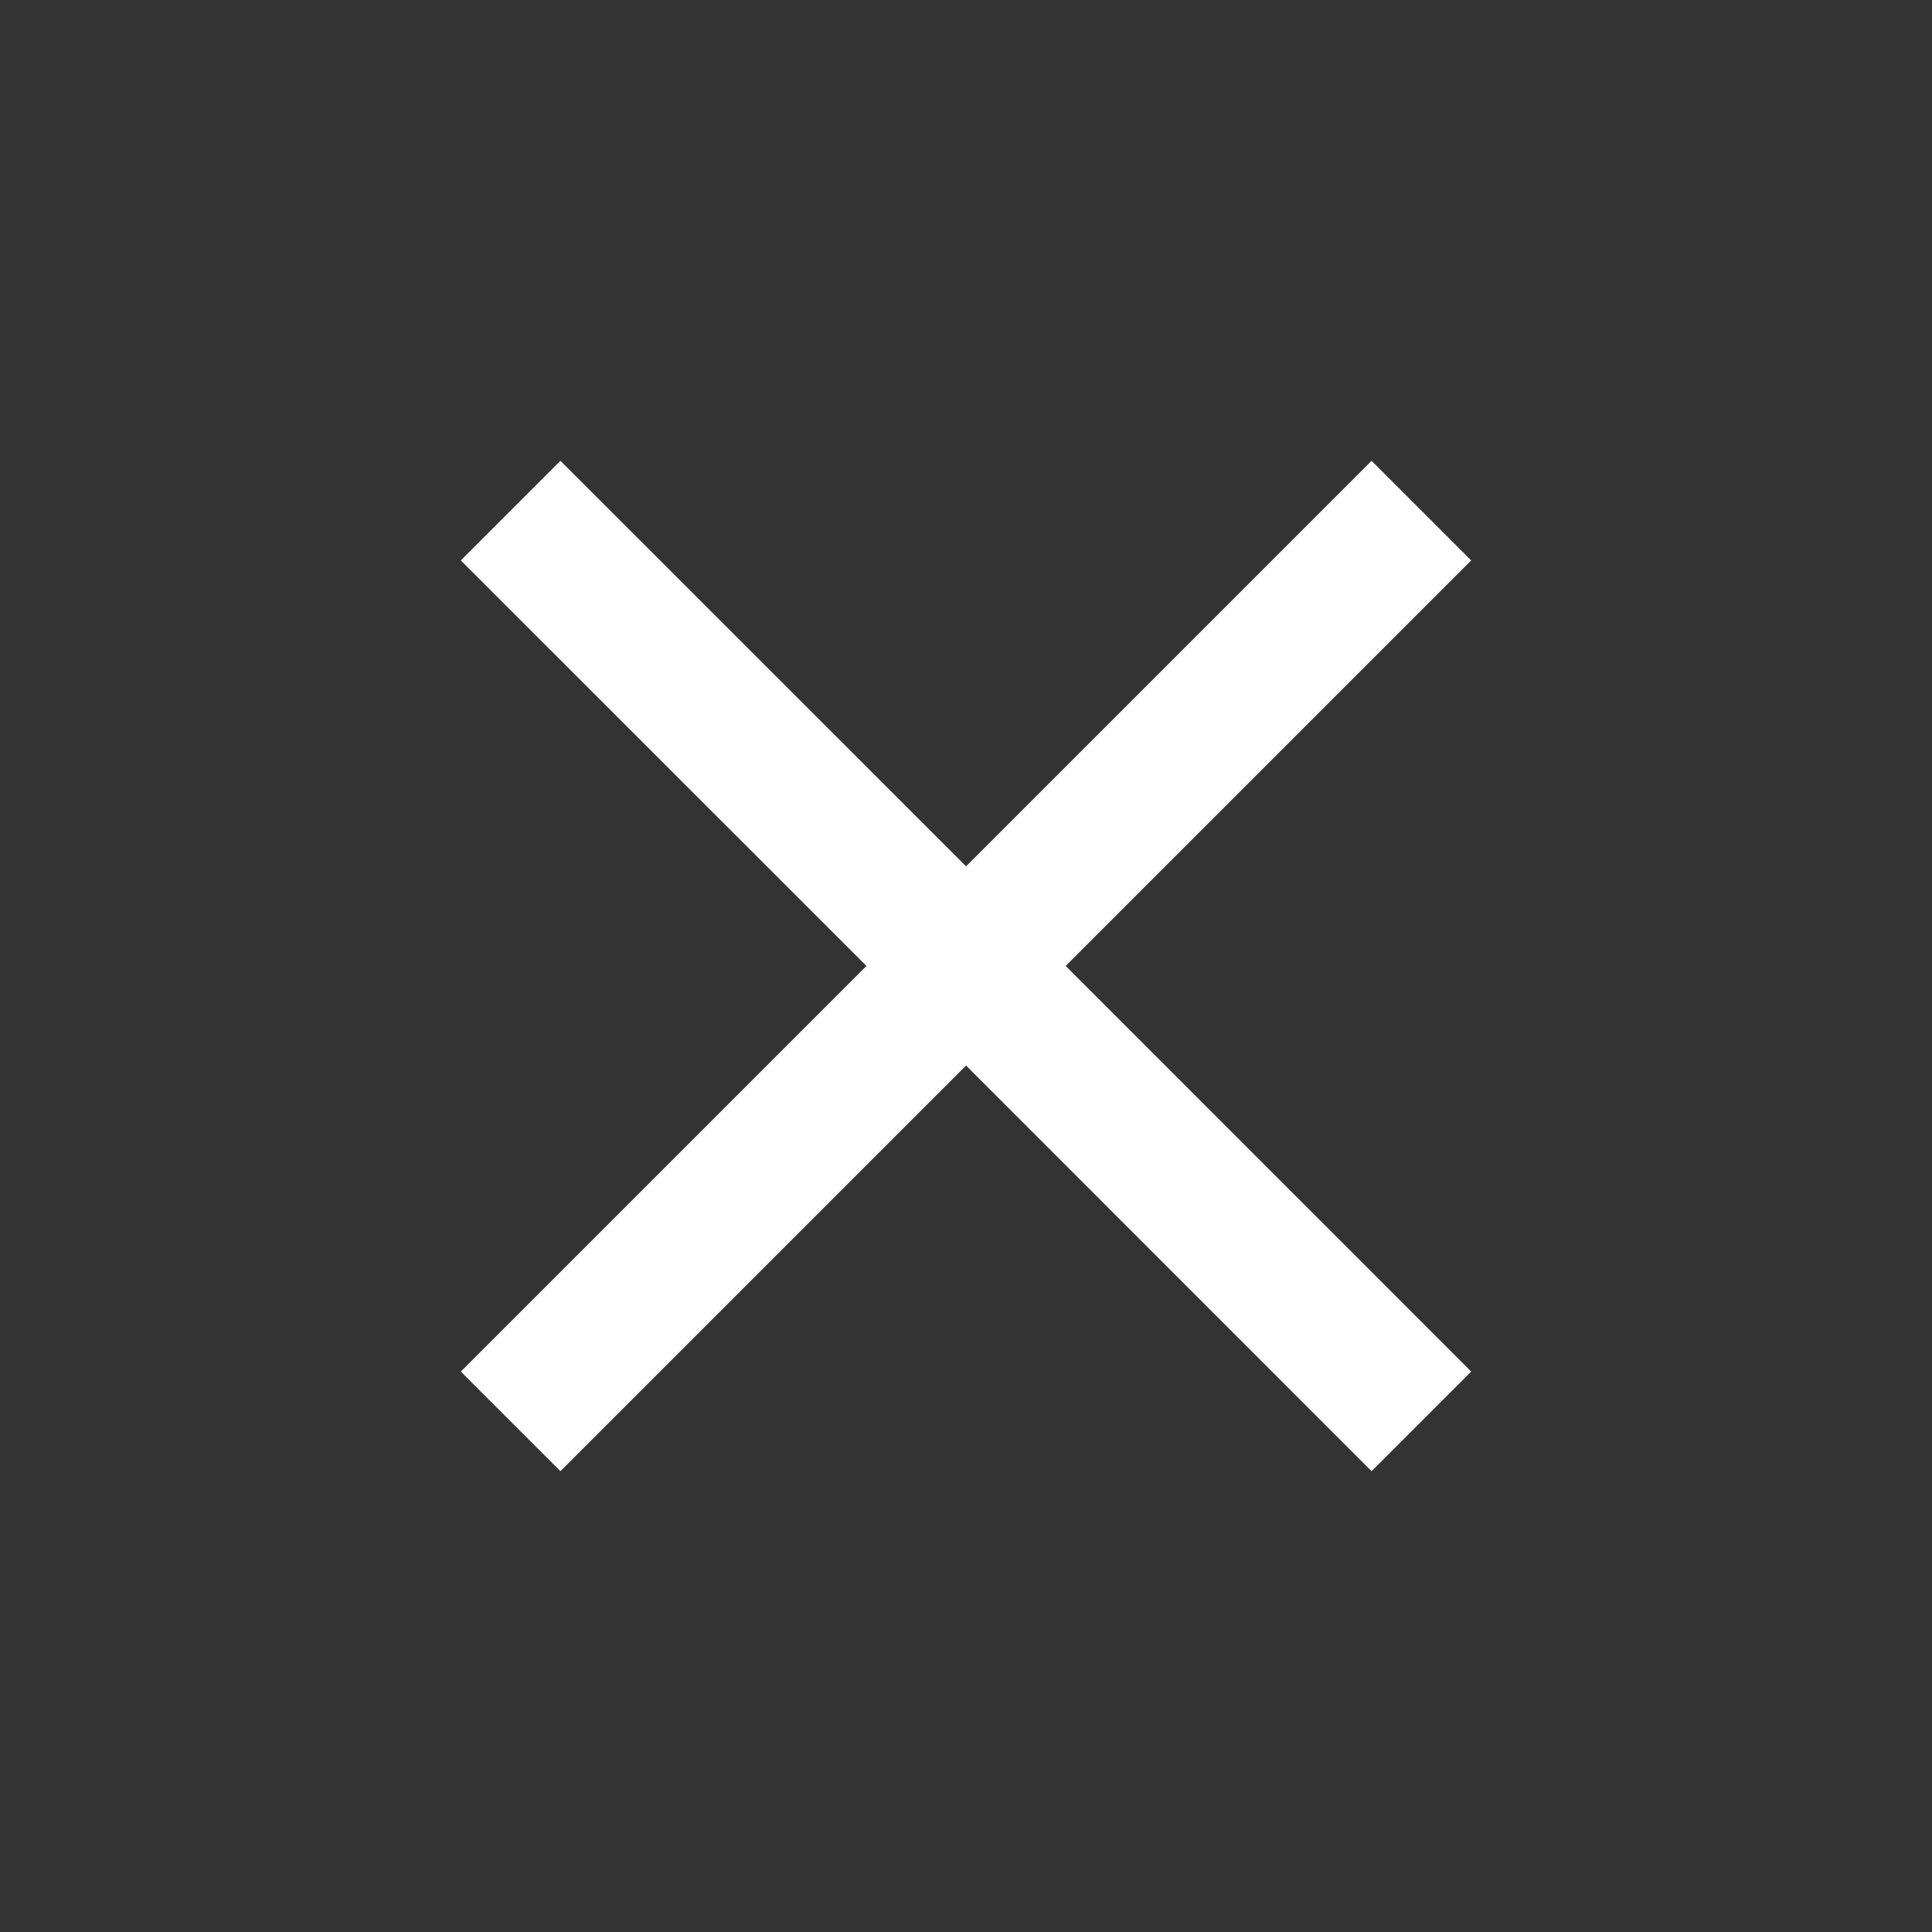 <?xml version="1.0" encoding="UTF-8"?>
<svg width="24px" height="24px" viewBox="0 0 24 24" version="1.1" xmlns="http://www.w3.org/2000/svg" xmlns:xlink="http://www.w3.org/1999/xlink">
    <rect x="0" y="0" width="24" height="24" fill="#333333" stroke="none"/>
    <title>Combined Shape</title>
    <g id="UI-Elements" stroke="none" stroke-width="1" fill="none" fill-rule="evenodd">
        <g id="NavBar-Search" transform="translate(-1539, -18)" fill="#FFFFFF">
            <g id="Search" transform="translate(208, -8)">
                <g id="Search" transform="translate(1321, 26.686)">
                    <path d="M22.875,3.314 L22.875,10.438 L30,10.439 L30,12.189 L22.875,12.188 L22.875,19.314 L21.125,19.314 L21.125,12.188 L14,12.189 L14,10.439 L21.125,10.438 L21.125,3.314 L22.875,3.314 Z" id="Combined-Shape" transform="translate(22, 11.314) rotate(45) translate(-22, -11.314)"></path>
                </g>
            </g>
        </g>
    </g>
</svg>